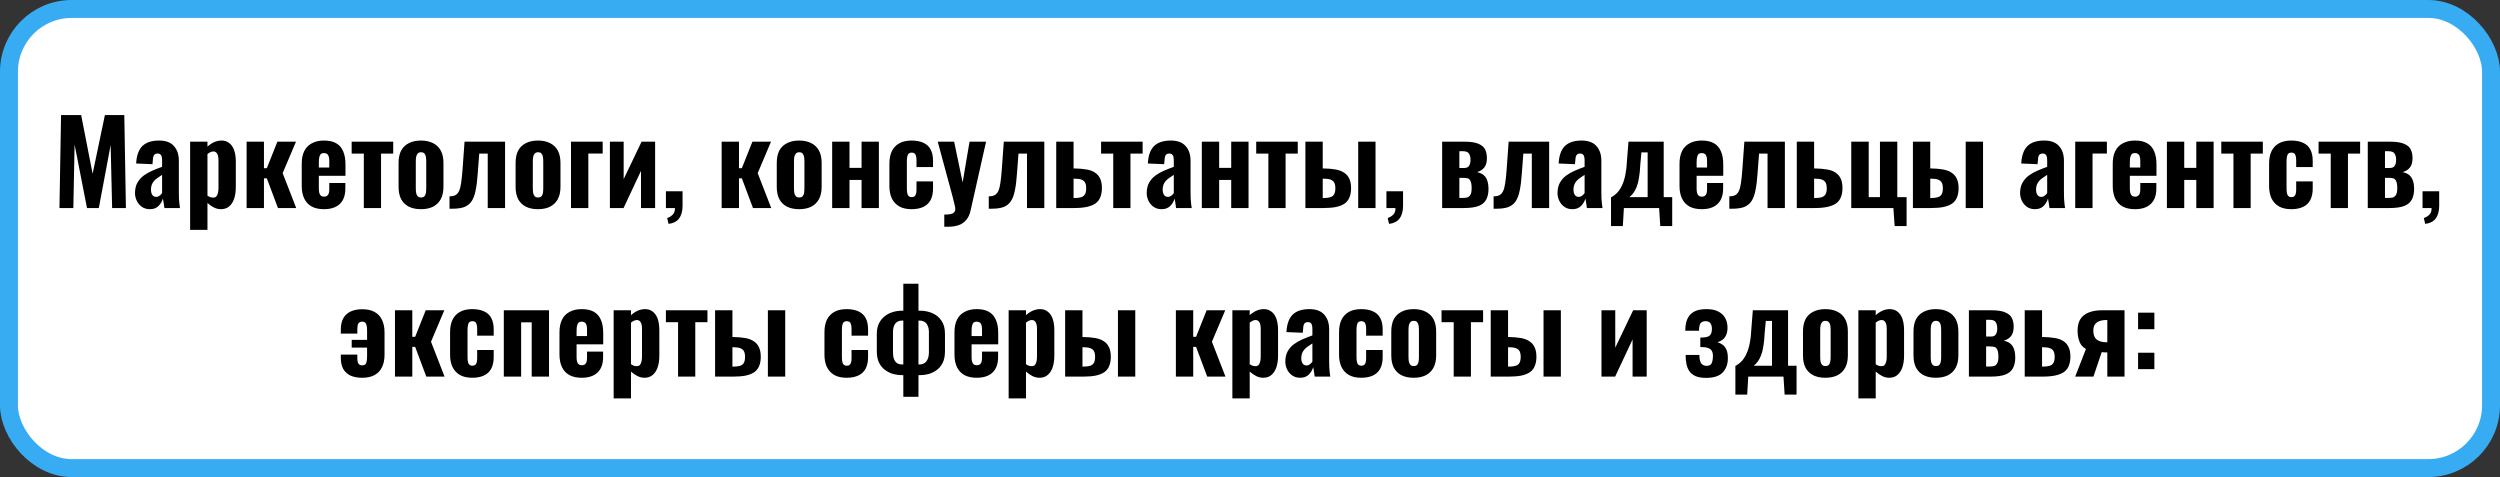 <?xml version="1.0" encoding="UTF-8"?> <svg xmlns="http://www.w3.org/2000/svg" width="697" height="133" viewBox="0 0 697 133" fill="none"><rect x="0" y="0" width="697" height="133" fill="#333333" stroke="none"/><rect x="2.5" y="2.5" width="692" height="128" rx="17.5" fill="white" stroke="#38ACF2" stroke-width="5"></rect><path d="M16.575 58L17.023 32.08H22.623L25.823 48.432L29.247 32.08H34.655L35.103 58H31.263L30.847 40.432L27.551 58H24.255L20.799 40.304L20.447 58H16.575ZM41.801 58.32C40.905 58.32 40.147 58.096 39.529 57.648C38.91 57.2 38.441 56.635 38.121 55.952C37.801 55.269 37.641 54.565 37.641 53.84C37.641 52.688 37.865 51.717 38.313 50.928C38.761 50.139 39.347 49.477 40.073 48.944C40.798 48.411 41.609 47.952 42.505 47.568C43.401 47.184 44.297 46.832 45.193 46.512V44.784C45.193 44.379 45.161 44.027 45.097 43.728C45.033 43.429 44.905 43.205 44.713 43.056C44.542 42.885 44.286 42.8 43.945 42.8C43.603 42.8 43.337 42.875 43.145 43.024C42.974 43.152 42.846 43.355 42.761 43.632C42.675 43.888 42.633 44.176 42.633 44.496L42.505 45.776L37.961 45.584C38.067 43.408 38.633 41.797 39.657 40.752C40.702 39.707 42.27 39.184 44.361 39.184C46.238 39.184 47.625 39.707 48.521 40.752C49.417 41.776 49.865 43.131 49.865 44.816V53.424C49.865 54.149 49.875 54.8 49.897 55.376C49.939 55.931 49.982 56.432 50.025 56.88C50.089 57.307 50.142 57.68 50.185 58H45.833C45.769 57.531 45.694 57.019 45.609 56.464C45.523 55.909 45.459 55.536 45.417 55.344C45.203 56.112 44.798 56.805 44.201 57.424C43.603 58.021 42.803 58.32 41.801 58.32ZM43.561 54.896C43.795 54.896 44.009 54.843 44.201 54.736C44.414 54.629 44.606 54.491 44.777 54.32C44.947 54.149 45.086 53.989 45.193 53.84V48.752C44.745 49.029 44.329 49.307 43.945 49.584C43.561 49.84 43.23 50.128 42.953 50.448C42.675 50.768 42.462 51.12 42.313 51.504C42.163 51.888 42.089 52.325 42.089 52.816C42.089 53.456 42.217 53.968 42.473 54.352C42.729 54.715 43.091 54.896 43.561 54.896ZM53.008 64.08V39.504H57.84V40.88C58.416 40.347 59.034 39.931 59.696 39.632C60.378 39.333 61.061 39.184 61.744 39.184C62.49 39.184 63.12 39.355 63.632 39.696C64.144 40.016 64.56 40.453 64.88 41.008C65.2 41.563 65.424 42.181 65.552 42.864C65.68 43.547 65.744 44.24 65.744 44.944V52.176C65.744 53.371 65.594 54.427 65.296 55.344C64.997 56.261 64.538 56.987 63.92 57.52C63.322 58.053 62.544 58.32 61.584 58.32C60.922 58.32 60.272 58.16 59.632 57.84C59.013 57.52 58.416 57.104 57.84 56.592V64.08H53.008ZM59.44 55.088C59.845 55.088 60.144 54.971 60.336 54.736C60.549 54.48 60.698 54.149 60.784 53.744C60.869 53.339 60.912 52.891 60.912 52.4V44.656C60.912 44.208 60.869 43.803 60.784 43.44C60.698 43.077 60.549 42.789 60.336 42.576C60.122 42.341 59.834 42.224 59.472 42.224C59.173 42.224 58.885 42.299 58.608 42.448C58.33 42.576 58.074 42.747 57.84 42.96V54.544C58.096 54.715 58.352 54.853 58.608 54.96C58.864 55.045 59.141 55.088 59.44 55.088ZM68.758 58V39.504H73.59V46.896H74.39L77.334 39.504H82.518L78.806 48.272L82.582 58H77.494L74.39 49.712H73.59V58H68.758ZM90.332 58.32C88.966 58.32 87.825 58.075 86.908 57.584C85.99 57.072 85.297 56.336 84.828 55.376C84.358 54.395 84.124 53.221 84.124 51.856V45.648C84.124 44.24 84.358 43.067 84.828 42.128C85.297 41.168 86.001 40.443 86.94 39.952C87.878 39.44 89.009 39.184 90.332 39.184C91.74 39.184 92.881 39.44 93.756 39.952C94.63 40.464 95.27 41.211 95.676 42.192C96.102 43.173 96.316 44.368 96.316 45.776V49.008H88.892V52.592C88.892 53.125 88.945 53.563 89.052 53.904C89.18 54.245 89.35 54.491 89.564 54.64C89.777 54.768 90.044 54.832 90.364 54.832C90.662 54.832 90.918 54.768 91.132 54.64C91.366 54.491 91.537 54.267 91.644 53.968C91.75 53.669 91.804 53.275 91.804 52.784V51.024H96.284V52.56C96.284 54.437 95.772 55.867 94.748 56.848C93.724 57.829 92.252 58.32 90.332 58.32ZM88.892 46.704H91.804V44.88C91.804 44.347 91.75 43.92 91.644 43.6C91.537 43.259 91.366 43.024 91.132 42.896C90.918 42.747 90.641 42.672 90.3 42.672C89.98 42.672 89.713 42.747 89.5 42.896C89.308 43.045 89.158 43.312 89.052 43.696C88.945 44.059 88.892 44.581 88.892 45.264V46.704ZM101.435 58V42.832H98.043V39.504H109.627V42.832H106.235V58H101.435ZM117.364 58.32C116.041 58.32 114.91 58.085 113.972 57.616C113.033 57.125 112.318 56.421 111.828 55.504C111.358 54.587 111.124 53.445 111.124 52.08V45.424C111.124 44.059 111.358 42.917 111.828 42C112.318 41.083 113.033 40.389 113.972 39.92C114.91 39.429 116.041 39.184 117.364 39.184C118.686 39.184 119.817 39.429 120.756 39.92C121.694 40.389 122.409 41.083 122.9 42C123.39 42.917 123.636 44.059 123.636 45.424V52.08C123.636 53.445 123.39 54.587 122.9 55.504C122.409 56.421 121.694 57.125 120.756 57.616C119.817 58.085 118.686 58.32 117.364 58.32ZM117.396 55.056C117.801 55.056 118.11 54.949 118.324 54.736C118.537 54.501 118.676 54.192 118.74 53.808C118.804 53.403 118.836 52.944 118.836 52.432V45.104C118.836 44.571 118.804 44.112 118.74 43.728C118.676 43.344 118.537 43.035 118.324 42.8C118.11 42.565 117.801 42.448 117.396 42.448C116.99 42.448 116.681 42.565 116.468 42.8C116.254 43.035 116.105 43.344 116.02 43.728C115.956 44.112 115.924 44.571 115.924 45.104V52.432C115.924 52.944 115.956 53.403 116.02 53.808C116.105 54.192 116.254 54.501 116.468 54.736C116.681 54.949 116.99 55.056 117.396 55.056ZM125.323 58.192V54.736C125.984 54.736 126.528 54.629 126.955 54.416C127.382 54.181 127.723 53.797 127.979 53.264C128.235 52.709 128.427 51.973 128.555 51.056C128.704 50.117 128.832 48.923 128.939 47.472L129.515 39.504H140.811V58H135.979V42.832H133.611L133.195 48.304C133.067 50.267 132.864 51.888 132.587 53.168C132.331 54.448 131.947 55.451 131.435 56.176C130.923 56.901 130.24 57.424 129.387 57.744C128.534 58.043 127.435 58.192 126.091 58.192H125.323ZM149.989 58.32C148.666 58.32 147.535 58.085 146.597 57.616C145.658 57.125 144.943 56.421 144.453 55.504C143.983 54.587 143.749 53.445 143.749 52.08V45.424C143.749 44.059 143.983 42.917 144.453 42C144.943 41.083 145.658 40.389 146.597 39.92C147.535 39.429 148.666 39.184 149.989 39.184C151.311 39.184 152.442 39.429 153.381 39.92C154.319 40.389 155.034 41.083 155.525 42C156.015 42.917 156.261 44.059 156.261 45.424V52.08C156.261 53.445 156.015 54.587 155.525 55.504C155.034 56.421 154.319 57.125 153.381 57.616C152.442 58.085 151.311 58.32 149.989 58.32ZM150.021 55.056C150.426 55.056 150.735 54.949 150.949 54.736C151.162 54.501 151.301 54.192 151.365 53.808C151.429 53.403 151.461 52.944 151.461 52.432V45.104C151.461 44.571 151.429 44.112 151.365 43.728C151.301 43.344 151.162 43.035 150.949 42.8C150.735 42.565 150.426 42.448 150.021 42.448C149.615 42.448 149.306 42.565 149.093 42.8C148.879 43.035 148.73 43.344 148.645 43.728C148.581 44.112 148.549 44.571 148.549 45.104V52.432C148.549 52.944 148.581 53.403 148.645 53.808C148.73 54.192 148.879 54.501 149.093 54.736C149.306 54.949 149.615 55.056 150.021 55.056ZM159.195 58V39.504H168.027V42.8H164.027V58H159.195ZM170.039 58V39.504H173.879V49.936L178.871 39.504H182.647V58H178.711V47.632L173.847 58H170.039ZM186.393 62.416L186.009 60.784C186.564 60.613 187.065 60.315 187.513 59.888C187.961 59.483 188.185 58.853 188.185 58H185.657V53.328H190.297V57.456C190.276 58.949 189.945 60.112 189.305 60.944C188.665 61.776 187.695 62.267 186.393 62.416ZM201.195 58V39.504H206.027V46.896H206.827L209.771 39.504H214.955L211.243 48.272L215.019 58H209.931L206.827 49.712H206.027V58H201.195ZM222.801 58.32C221.479 58.32 220.348 58.085 219.409 57.616C218.471 57.125 217.756 56.421 217.265 55.504C216.796 54.587 216.561 53.445 216.561 52.08V45.424C216.561 44.059 216.796 42.917 217.265 42C217.756 41.083 218.471 40.389 219.409 39.92C220.348 39.429 221.479 39.184 222.801 39.184C224.124 39.184 225.255 39.429 226.193 39.92C227.132 40.389 227.847 41.083 228.337 42C228.828 42.917 229.073 44.059 229.073 45.424V52.08C229.073 53.445 228.828 54.587 228.337 55.504C227.847 56.421 227.132 57.125 226.193 57.616C225.255 58.085 224.124 58.32 222.801 58.32ZM222.833 55.056C223.239 55.056 223.548 54.949 223.761 54.736C223.975 54.501 224.113 54.192 224.177 53.808C224.241 53.403 224.273 52.944 224.273 52.432V45.104C224.273 44.571 224.241 44.112 224.177 43.728C224.113 43.344 223.975 43.035 223.761 42.8C223.548 42.565 223.239 42.448 222.833 42.448C222.428 42.448 222.119 42.565 221.905 42.8C221.692 43.035 221.543 43.344 221.457 43.728C221.393 44.112 221.361 44.571 221.361 45.104V52.432C221.361 52.944 221.393 53.403 221.457 53.808C221.543 54.192 221.692 54.501 221.905 54.736C222.119 54.949 222.428 55.056 222.833 55.056ZM232.008 58V39.504H236.84V46.8H240.2V39.504H245.032V58H240.2V50.16H236.84V58H232.008ZM254.144 58.32C252.778 58.32 251.637 58.064 250.72 57.552C249.802 57.019 249.109 56.272 248.64 55.312C248.192 54.352 247.968 53.211 247.968 51.888V45.648C247.968 44.261 248.192 43.099 248.64 42.16C249.109 41.2 249.802 40.464 250.72 39.952C251.637 39.44 252.778 39.184 254.144 39.184C255.466 39.184 256.576 39.397 257.472 39.824C258.368 40.229 259.029 40.848 259.456 41.68C259.904 42.512 260.128 43.557 260.128 44.816V46.576H255.52V44.688C255.52 44.133 255.466 43.707 255.36 43.408C255.274 43.088 255.125 42.864 254.911 42.736C254.72 42.608 254.464 42.544 254.144 42.544C253.824 42.544 253.568 42.629 253.376 42.8C253.184 42.949 253.045 43.216 252.96 43.6C252.874 43.963 252.832 44.475 252.832 45.136V52.4C252.832 53.403 252.938 54.085 253.152 54.448C253.386 54.789 253.728 54.96 254.176 54.96C254.517 54.96 254.784 54.885 254.976 54.736C255.168 54.587 255.306 54.352 255.392 54.032C255.477 53.712 255.52 53.307 255.52 52.816V50.576H260.128V52.592C260.128 53.829 259.904 54.885 259.456 55.76C259.008 56.613 258.336 57.253 257.44 57.68C256.544 58.107 255.445 58.32 254.144 58.32ZM263.265 63.216V59.824C263.969 59.824 264.545 59.781 264.993 59.696C265.441 59.611 265.772 59.451 265.985 59.216C266.22 59.003 266.337 58.693 266.337 58.288C266.337 57.968 266.263 57.531 266.113 56.976C265.985 56.421 265.836 55.803 265.665 55.12L261.441 39.504H266.017L268.385 50.864L270.305 39.504H274.913L270.625 58.576C270.369 59.771 269.943 60.699 269.345 61.36C268.769 62.043 268.055 62.523 267.201 62.8C266.369 63.077 265.399 63.216 264.289 63.216H263.265ZM275.667 58.192V54.736C276.328 54.736 276.872 54.629 277.299 54.416C277.725 54.181 278.067 53.797 278.323 53.264C278.579 52.709 278.771 51.973 278.899 51.056C279.048 50.117 279.176 48.923 279.283 47.472L279.859 39.504H291.155V58H286.323V42.832H283.955L283.539 48.304C283.411 50.267 283.208 51.888 282.931 53.168C282.675 54.448 282.291 55.451 281.779 56.176C281.267 56.901 280.584 57.424 279.731 57.744C278.877 58.043 277.779 58.192 276.435 58.192H275.667ZM294.477 58V39.504H299.309V46.96C299.33 46.96 299.351 46.96 299.373 46.96C299.394 46.96 299.415 46.96 299.437 46.96C299.479 46.96 299.511 46.96 299.533 46.96C300.813 46.981 301.933 47.077 302.893 47.248C303.853 47.397 304.642 47.685 305.261 48.112C305.901 48.517 306.381 49.072 306.701 49.776C307.042 50.459 307.213 51.333 307.213 52.4C307.213 53.403 307.063 54.267 306.765 54.992C306.487 55.696 306.039 56.272 305.421 56.72C304.802 57.147 304.002 57.467 303.021 57.68C302.039 57.893 300.866 58 299.501 58H294.477ZM299.309 55.216H299.405C300.258 55.216 300.93 55.141 301.421 54.992C301.933 54.821 302.295 54.533 302.509 54.128C302.722 53.723 302.829 53.179 302.829 52.496C302.829 51.813 302.722 51.28 302.509 50.896C302.295 50.512 301.943 50.235 301.453 50.064C300.983 49.893 300.333 49.808 299.501 49.808C299.479 49.808 299.447 49.808 299.405 49.808C299.362 49.808 299.33 49.808 299.309 49.808V55.216ZM310.372 58V42.832H306.98V39.504H318.564V42.832H315.172V58H310.372ZM323.863 58.32C322.967 58.32 322.21 58.096 321.591 57.648C320.973 57.2 320.503 56.635 320.183 55.952C319.863 55.269 319.703 54.565 319.703 53.84C319.703 52.688 319.927 51.717 320.375 50.928C320.823 50.139 321.41 49.477 322.135 48.944C322.861 48.411 323.671 47.952 324.567 47.568C325.463 47.184 326.359 46.832 327.255 46.512V44.784C327.255 44.379 327.223 44.027 327.159 43.728C327.095 43.429 326.967 43.205 326.775 43.056C326.605 42.885 326.349 42.8 326.007 42.8C325.666 42.8 325.399 42.875 325.207 43.024C325.037 43.152 324.909 43.355 324.823 43.632C324.738 43.888 324.695 44.176 324.695 44.496L324.567 45.776L320.023 45.584C320.13 43.408 320.695 41.797 321.719 40.752C322.765 39.707 324.333 39.184 326.423 39.184C328.301 39.184 329.687 39.707 330.583 40.752C331.479 41.776 331.927 43.131 331.927 44.816V53.424C331.927 54.149 331.938 54.8 331.959 55.376C332.002 55.931 332.045 56.432 332.087 56.88C332.151 57.307 332.205 57.68 332.247 58H327.895C327.831 57.531 327.757 57.019 327.671 56.464C327.586 55.909 327.522 55.536 327.479 55.344C327.266 56.112 326.861 56.805 326.263 57.424C325.666 58.021 324.866 58.32 323.863 58.32ZM325.623 54.896C325.858 54.896 326.071 54.843 326.263 54.736C326.477 54.629 326.669 54.491 326.839 54.32C327.01 54.149 327.149 53.989 327.255 53.84V48.752C326.807 49.029 326.391 49.307 326.007 49.584C325.623 49.84 325.293 50.128 325.015 50.448C324.738 50.768 324.525 51.12 324.375 51.504C324.226 51.888 324.151 52.325 324.151 52.816C324.151 53.456 324.279 53.968 324.535 54.352C324.791 54.715 325.154 54.896 325.623 54.896ZM335.07 58V39.504H339.902V46.8H343.262V39.504H348.094V58H343.262V50.16H339.902V58H335.07ZM353.622 58V42.832H350.23V39.504H361.814V42.832H358.422V58H353.622ZM363.945 58V39.504H368.777V46.96C368.799 46.96 368.82 46.96 368.841 46.96C368.863 46.96 368.884 46.96 368.905 46.96C368.948 46.96 368.98 46.96 369.001 46.96C370.281 46.981 371.401 47.077 372.361 47.248C373.321 47.419 374.111 47.717 374.729 48.144C375.369 48.549 375.849 49.104 376.169 49.808C376.511 50.512 376.681 51.397 376.681 52.464C376.681 53.467 376.532 54.32 376.233 55.024C375.956 55.728 375.508 56.304 374.889 56.752C374.271 57.179 373.471 57.499 372.489 57.712C371.508 57.904 370.335 58 368.969 58H363.945ZM368.777 55.216H368.873C369.727 55.216 370.399 55.141 370.889 54.992C371.401 54.821 371.764 54.533 371.977 54.128C372.191 53.723 372.297 53.179 372.297 52.496C372.297 51.813 372.191 51.28 371.977 50.896C371.764 50.512 371.412 50.235 370.921 50.064C370.452 49.893 369.801 49.808 368.969 49.808C368.948 49.808 368.916 49.808 368.873 49.808C368.831 49.808 368.799 49.808 368.777 49.808V55.216ZM378.665 58V39.504H383.497V58H378.665ZM387.268 62.416L386.884 60.784C387.439 60.613 387.94 60.315 388.388 59.888C388.836 59.483 389.06 58.853 389.06 58H386.532V53.328H391.172V57.456C391.151 58.949 390.82 60.112 390.18 60.944C389.54 61.776 388.57 62.267 387.268 62.416ZM402.07 58V39.504H408.31C410.06 39.504 411.372 39.707 412.246 40.112C413.142 40.496 413.75 41.029 414.07 41.712C414.39 42.395 414.55 43.184 414.55 44.08C414.55 45.232 414.305 46.107 413.814 46.704C413.345 47.301 412.673 47.728 411.798 47.984C412.673 48.176 413.334 48.496 413.782 48.944C414.23 49.371 414.54 49.904 414.71 50.544C414.902 51.163 414.998 51.867 414.998 52.656C414.998 53.829 414.785 54.821 414.358 55.632C413.953 56.421 413.249 57.019 412.246 57.424C411.244 57.808 409.868 58 408.118 58H402.07ZM406.87 55.184H407.798C408.268 55.184 408.684 55.141 409.046 55.056C409.43 54.949 409.729 54.704 409.942 54.32C410.177 53.936 410.294 53.328 410.294 52.496C410.294 51.557 410.188 50.885 409.974 50.48C409.782 50.053 409.505 49.797 409.142 49.712C408.78 49.627 408.353 49.584 407.862 49.584H406.87V55.184ZM406.87 46.832H408.246C408.865 46.832 409.302 46.64 409.558 46.256C409.836 45.851 409.974 45.275 409.974 44.528C409.974 43.803 409.825 43.227 409.526 42.8C409.249 42.373 408.694 42.16 407.862 42.16H406.87V46.832ZM416.417 58.192V54.736C417.078 54.736 417.622 54.629 418.049 54.416C418.475 54.181 418.817 53.797 419.073 53.264C419.329 52.709 419.521 51.973 419.649 51.056C419.798 50.117 419.926 48.923 420.033 47.472L420.609 39.504H431.905V58H427.073V42.832H424.705L424.289 48.304C424.161 50.267 423.958 51.888 423.681 53.168C423.425 54.448 423.041 55.451 422.529 56.176C422.017 56.901 421.334 57.424 420.481 57.744C419.627 58.043 418.529 58.192 417.185 58.192H416.417ZM438.395 58.32C437.499 58.32 436.741 58.096 436.123 57.648C435.504 57.2 435.035 56.635 434.715 55.952C434.395 55.269 434.235 54.565 434.235 53.84C434.235 52.688 434.459 51.717 434.907 50.928C435.355 50.139 435.941 49.477 436.667 48.944C437.392 48.411 438.203 47.952 439.099 47.568C439.995 47.184 440.891 46.832 441.786 46.512V44.784C441.786 44.379 441.755 44.027 441.691 43.728C441.627 43.429 441.499 43.205 441.307 43.056C441.136 42.885 440.88 42.8 440.539 42.8C440.197 42.8 439.931 42.875 439.739 43.024C439.568 43.152 439.44 43.355 439.355 43.632C439.269 43.888 439.227 44.176 439.227 44.496L439.099 45.776L434.555 45.584C434.661 43.408 435.227 41.797 436.251 40.752C437.296 39.707 438.864 39.184 440.955 39.184C442.832 39.184 444.219 39.707 445.115 40.752C446.011 41.776 446.459 43.131 446.459 44.816V53.424C446.459 54.149 446.469 54.8 446.491 55.376C446.533 55.931 446.576 56.432 446.619 56.88C446.683 57.307 446.736 57.68 446.779 58H442.427C442.363 57.531 442.288 57.019 442.203 56.464C442.117 55.909 442.053 55.536 442.01 55.344C441.797 56.112 441.392 56.805 440.795 57.424C440.197 58.021 439.397 58.32 438.395 58.32ZM440.155 54.896C440.389 54.896 440.603 54.843 440.795 54.736C441.008 54.629 441.2 54.491 441.371 54.32C441.541 54.149 441.68 53.989 441.786 53.84V48.752C441.339 49.029 440.923 49.307 440.539 49.584C440.155 49.84 439.824 50.128 439.547 50.448C439.269 50.768 439.056 51.12 438.907 51.504C438.757 51.888 438.683 52.325 438.683 52.816C438.683 53.456 438.811 53.968 439.067 54.352C439.323 54.715 439.685 54.896 440.155 54.896ZM449.154 63.024V55.024C449.836 54.661 450.434 54.203 450.946 53.648C451.458 53.093 451.895 52.411 452.258 51.6C452.642 50.768 452.94 49.797 453.154 48.688C453.388 47.557 453.538 46.245 453.602 44.752L454.018 39.504H463.842V54.96H466.21V63.024H462.882L462.562 58H452.738L452.45 63.024H449.154ZM454.274 54.96H459.362V42.48H457.634L457.314 45.904C457.25 47.291 457.132 48.485 456.962 49.488C456.812 50.491 456.599 51.344 456.322 52.048C456.044 52.752 455.735 53.339 455.394 53.808C455.052 54.256 454.679 54.64 454.274 54.96ZM474.457 58.32C473.091 58.32 471.95 58.075 471.033 57.584C470.115 57.072 469.422 56.336 468.953 55.376C468.483 54.395 468.249 53.221 468.249 51.856V45.648C468.249 44.24 468.483 43.067 468.953 42.128C469.422 41.168 470.126 40.443 471.065 39.952C472.003 39.44 473.134 39.184 474.457 39.184C475.865 39.184 477.006 39.44 477.881 39.952C478.755 40.464 479.395 41.211 479.801 42.192C480.227 43.173 480.441 44.368 480.441 45.776V49.008H473.017V52.592C473.017 53.125 473.07 53.563 473.177 53.904C473.305 54.245 473.475 54.491 473.689 54.64C473.902 54.768 474.169 54.832 474.489 54.832C474.787 54.832 475.043 54.768 475.257 54.64C475.491 54.491 475.662 54.267 475.769 53.968C475.875 53.669 475.929 53.275 475.929 52.784V51.024H480.409V52.56C480.409 54.437 479.897 55.867 478.873 56.848C477.849 57.829 476.377 58.32 474.457 58.32ZM473.017 46.704H475.929V44.88C475.929 44.347 475.875 43.92 475.769 43.6C475.662 43.259 475.491 43.024 475.257 42.896C475.043 42.747 474.766 42.672 474.425 42.672C474.105 42.672 473.838 42.747 473.625 42.896C473.433 43.045 473.283 43.312 473.177 43.696C473.07 44.059 473.017 44.581 473.017 45.264V46.704ZM482.136 58.192V54.736C482.797 54.736 483.341 54.629 483.768 54.416C484.194 54.181 484.536 53.797 484.792 53.264C485.048 52.709 485.24 51.973 485.368 51.056C485.517 50.117 485.645 48.923 485.752 47.472L486.328 39.504H497.624V58H492.792V42.832H490.424L490.008 48.304C489.88 50.267 489.677 51.888 489.4 53.168C489.144 54.448 488.76 55.451 488.248 56.176C487.736 56.901 487.053 57.424 486.2 57.744C485.346 58.043 484.248 58.192 482.904 58.192H482.136ZM500.945 58V39.504H505.777V46.96C505.799 46.96 505.82 46.96 505.841 46.96C505.863 46.96 505.884 46.96 505.905 46.96C505.948 46.96 505.98 46.96 506.001 46.96C507.281 46.981 508.401 47.077 509.361 47.248C510.321 47.397 511.111 47.685 511.729 48.112C512.369 48.517 512.849 49.072 513.169 49.776C513.511 50.459 513.681 51.333 513.681 52.4C513.681 53.403 513.532 54.267 513.233 54.992C512.956 55.696 512.508 56.272 511.889 56.72C511.271 57.147 510.471 57.467 509.489 57.68C508.508 57.893 507.335 58 505.969 58H500.945ZM505.777 55.216H505.873C506.727 55.216 507.399 55.141 507.889 54.992C508.401 54.821 508.764 54.533 508.977 54.128C509.191 53.723 509.297 53.179 509.297 52.496C509.297 51.813 509.191 51.28 508.977 50.896C508.764 50.512 508.412 50.235 507.921 50.064C507.452 49.893 506.801 49.808 505.969 49.808C505.948 49.808 505.916 49.808 505.873 49.808C505.831 49.808 505.799 49.808 505.777 49.808V55.216ZM528.228 63.024L527.876 58H516.132V39.504H520.996V54.96H524.132V39.504H528.964V54.96H531.556V63.024H528.228ZM533.32 58V39.504H538.152V46.96C538.174 46.96 538.195 46.96 538.216 46.96C538.238 46.96 538.259 46.96 538.28 46.96C538.323 46.96 538.355 46.96 538.376 46.96C539.656 46.981 540.776 47.077 541.736 47.248C542.696 47.419 543.486 47.717 544.104 48.144C544.744 48.549 545.224 49.104 545.544 49.808C545.886 50.512 546.056 51.397 546.056 52.464C546.056 53.467 545.907 54.32 545.608 55.024C545.331 55.728 544.883 56.304 544.264 56.752C543.646 57.179 542.846 57.499 541.864 57.712C540.883 57.904 539.71 58 538.344 58H533.32ZM538.152 55.216H538.248C539.102 55.216 539.774 55.141 540.264 54.992C540.776 54.821 541.139 54.533 541.352 54.128C541.566 53.723 541.672 53.179 541.672 52.496C541.672 51.813 541.566 51.28 541.352 50.896C541.139 50.512 540.787 50.235 540.296 50.064C539.827 49.893 539.176 49.808 538.344 49.808C538.323 49.808 538.291 49.808 538.248 49.808C538.206 49.808 538.174 49.808 538.152 49.808V55.216ZM548.04 58V39.504H552.872V58H548.04ZM567.363 58.32C566.467 58.32 565.71 58.096 565.091 57.648C564.473 57.2 564.003 56.635 563.683 55.952C563.363 55.269 563.203 54.565 563.203 53.84C563.203 52.688 563.427 51.717 563.875 50.928C564.323 50.139 564.91 49.477 565.635 48.944C566.361 48.411 567.171 47.952 568.067 47.568C568.963 47.184 569.859 46.832 570.755 46.512V44.784C570.755 44.379 570.723 44.027 570.659 43.728C570.595 43.429 570.467 43.205 570.275 43.056C570.105 42.885 569.849 42.8 569.507 42.8C569.166 42.8 568.899 42.875 568.707 43.024C568.537 43.152 568.409 43.355 568.323 43.632C568.238 43.888 568.195 44.176 568.195 44.496L568.067 45.776L563.523 45.584C563.63 43.408 564.195 41.797 565.219 40.752C566.265 39.707 567.833 39.184 569.923 39.184C571.801 39.184 573.187 39.707 574.083 40.752C574.979 41.776 575.427 43.131 575.427 44.816V53.424C575.427 54.149 575.438 54.8 575.459 55.376C575.502 55.931 575.545 56.432 575.587 56.88C575.651 57.307 575.705 57.68 575.747 58H571.395C571.331 57.531 571.257 57.019 571.171 56.464C571.086 55.909 571.022 55.536 570.979 55.344C570.766 56.112 570.361 56.805 569.763 57.424C569.166 58.021 568.366 58.32 567.363 58.32ZM569.123 54.896C569.358 54.896 569.571 54.843 569.763 54.736C569.977 54.629 570.169 54.491 570.339 54.32C570.51 54.149 570.649 53.989 570.755 53.84V48.752C570.307 49.029 569.891 49.307 569.507 49.584C569.123 49.84 568.793 50.128 568.515 50.448C568.238 50.768 568.025 51.12 567.875 51.504C567.726 51.888 567.651 52.325 567.651 52.816C567.651 53.456 567.779 53.968 568.035 54.352C568.291 54.715 568.654 54.896 569.123 54.896ZM578.57 58V39.504H587.402V42.8H583.402V58H578.57ZM595.238 58.32C593.873 58.32 592.731 58.075 591.814 57.584C590.897 57.072 590.203 56.336 589.734 55.376C589.265 54.395 589.03 53.221 589.03 51.856V45.648C589.03 44.24 589.265 43.067 589.734 42.128C590.203 41.168 590.907 40.443 591.846 39.952C592.785 39.44 593.915 39.184 595.238 39.184C596.646 39.184 597.787 39.44 598.662 39.952C599.537 40.464 600.177 41.211 600.582 42.192C601.009 43.173 601.222 44.368 601.222 45.776V49.008H593.798V52.592C593.798 53.125 593.851 53.563 593.958 53.904C594.086 54.245 594.257 54.491 594.47 54.64C594.683 54.768 594.95 54.832 595.27 54.832C595.569 54.832 595.825 54.768 596.038 54.64C596.273 54.491 596.443 54.267 596.55 53.968C596.657 53.669 596.71 53.275 596.71 52.784V51.024H601.19V52.56C601.19 54.437 600.678 55.867 599.654 56.848C598.63 57.829 597.158 58.32 595.238 58.32ZM593.798 46.704H596.71V44.88C596.71 44.347 596.657 43.92 596.55 43.6C596.443 43.259 596.273 43.024 596.038 42.896C595.825 42.747 595.547 42.672 595.206 42.672C594.886 42.672 594.619 42.747 594.406 42.896C594.214 43.045 594.065 43.312 593.958 43.696C593.851 44.059 593.798 44.581 593.798 45.264V46.704ZM604.133 58V39.504H608.965V46.8H612.325V39.504H617.157V58H612.325V50.16H608.965V58H604.133ZM622.685 58V42.832H619.293V39.504H630.877V42.832H627.485V58H622.685ZM638.8 58.32C637.434 58.32 636.293 58.064 635.376 57.552C634.458 57.019 633.765 56.272 633.296 55.312C632.848 54.352 632.624 53.211 632.624 51.888V45.648C632.624 44.261 632.848 43.099 633.296 42.16C633.765 41.2 634.458 40.464 635.376 39.952C636.293 39.44 637.434 39.184 638.8 39.184C640.122 39.184 641.232 39.397 642.128 39.824C643.024 40.229 643.685 40.848 644.112 41.68C644.56 42.512 644.784 43.557 644.784 44.816V46.576H640.176V44.688C640.176 44.133 640.122 43.707 640.016 43.408C639.93 43.088 639.781 42.864 639.568 42.736C639.376 42.608 639.12 42.544 638.8 42.544C638.48 42.544 638.224 42.629 638.032 42.8C637.84 42.949 637.701 43.216 637.616 43.6C637.53 43.963 637.488 44.475 637.488 45.136V52.4C637.488 53.403 637.594 54.085 637.808 54.448C638.042 54.789 638.384 54.96 638.832 54.96C639.173 54.96 639.44 54.885 639.632 54.736C639.824 54.587 639.962 54.352 640.048 54.032C640.133 53.712 640.176 53.307 640.176 52.816V50.576H644.784V52.592C644.784 53.829 644.56 54.885 644.112 55.76C643.664 56.613 642.992 57.253 642.096 57.68C641.2 58.107 640.101 58.32 638.8 58.32ZM649.81 58V42.832H646.418V39.504H658.002V42.832H654.61V58H649.81ZM660.133 58V39.504H666.373C668.122 39.504 669.434 39.707 670.309 40.112C671.205 40.496 671.813 41.029 672.133 41.712C672.453 42.395 672.613 43.184 672.613 44.08C672.613 45.232 672.367 46.107 671.877 46.704C671.407 47.301 670.735 47.728 669.861 47.984C670.735 48.176 671.397 48.496 671.845 48.944C672.293 49.371 672.602 49.904 672.773 50.544C672.965 51.163 673.061 51.867 673.061 52.656C673.061 53.829 672.847 54.821 672.421 55.632C672.015 56.421 671.311 57.019 670.309 57.424C669.306 57.808 667.93 58 666.181 58H660.133ZM664.933 55.184H665.861C666.33 55.184 666.746 55.141 667.109 55.056C667.493 54.949 667.791 54.704 668.005 54.32C668.239 53.936 668.357 53.328 668.357 52.496C668.357 51.557 668.25 50.885 668.037 50.48C667.845 50.053 667.567 49.797 667.205 49.712C666.842 49.627 666.415 49.584 665.925 49.584H664.933V55.184ZM664.933 46.832H666.309C666.927 46.832 667.365 46.64 667.621 46.256C667.898 45.851 668.037 45.275 668.037 44.528C668.037 43.803 667.887 43.227 667.589 42.8C667.311 42.373 666.757 42.16 665.925 42.16H664.933V46.832ZM676.143 62.416L675.759 60.784C676.314 60.613 676.815 60.315 677.263 59.888C677.711 59.483 677.935 58.853 677.935 58H675.407V53.328H680.047V57.456C680.026 58.949 679.695 60.112 679.055 60.944C678.415 61.776 677.445 62.267 676.143 62.416ZM101 105.32C99.698 105.32 98.6 105.117 97.704 104.712C96.829 104.285 96.157 103.667 95.688 102.856C95.24 102.024 95.016 100.979 95.016 99.72V98.856H99.624V99.752C99.624 100.584 99.741 101.149 99.976 101.448C100.211 101.725 100.552 101.864 101 101.864C101.341 101.864 101.608 101.789 101.8 101.64C101.992 101.491 102.131 101.224 102.216 100.84C102.301 100.456 102.344 99.933 102.344 99.272V96.904H98.056V94.76H102.344V92.168C102.344 91.507 102.291 90.995 102.184 90.632C102.099 90.269 101.949 90.024 101.736 89.896C101.544 89.747 101.299 89.672 101 89.672C100.488 89.672 100.125 89.843 99.912 90.184C99.72 90.504 99.624 91.027 99.624 91.752V93H95.016V91.88C95.016 90.643 95.24 89.608 95.688 88.776C96.157 87.923 96.84 87.283 97.736 86.856C98.632 86.429 99.72 86.216 101 86.216C102.408 86.216 103.56 86.472 104.456 86.984C105.373 87.496 106.056 88.232 106.504 89.192C106.973 90.152 107.208 91.304 107.208 92.648V98.888C107.208 100.253 106.973 101.416 106.504 102.376C106.056 103.315 105.373 104.04 104.456 104.552C103.539 105.064 102.387 105.32 101 105.32ZM110.117 105V86.504H114.949V93.896H115.749L118.693 86.504H123.877L120.165 95.272L123.941 105H118.853L115.749 96.712H114.949V105H110.117ZM131.659 105.32C130.294 105.32 129.152 105.064 128.235 104.552C127.318 104.019 126.624 103.272 126.155 102.312C125.707 101.352 125.483 100.211 125.483 98.888V92.648C125.483 91.261 125.707 90.099 126.155 89.16C126.624 88.2 127.318 87.464 128.235 86.952C129.152 86.44 130.294 86.184 131.659 86.184C132.982 86.184 134.091 86.397 134.987 86.824C135.883 87.229 136.544 87.848 136.971 88.68C137.419 89.512 137.643 90.557 137.643 91.816V93.576H133.035V91.688C133.035 91.133 132.982 90.707 132.875 90.408C132.79 90.088 132.64 89.864 132.427 89.736C132.235 89.608 131.979 89.544 131.659 89.544C131.339 89.544 131.083 89.629 130.891 89.8C130.699 89.949 130.56 90.216 130.475 90.6C130.39 90.963 130.347 91.475 130.347 92.136V99.4C130.347 100.403 130.454 101.085 130.667 101.448C130.902 101.789 131.243 101.96 131.691 101.96C132.032 101.96 132.299 101.885 132.491 101.736C132.683 101.587 132.822 101.352 132.907 101.032C132.992 100.712 133.035 100.307 133.035 99.816V97.576H137.643V99.592C137.643 100.829 137.419 101.885 136.971 102.76C136.523 103.613 135.851 104.253 134.955 104.68C134.059 105.107 132.96 105.32 131.659 105.32ZM140.461 105V86.504H153.069V105H148.237V89.864H145.293V105H140.461ZM162.191 105.32C160.826 105.32 159.684 105.075 158.767 104.584C157.85 104.072 157.156 103.336 156.687 102.376C156.218 101.395 155.983 100.221 155.983 98.856V92.648C155.983 91.24 156.218 90.067 156.687 89.128C157.156 88.168 157.86 87.443 158.799 86.952C159.738 86.44 160.868 86.184 162.191 86.184C163.599 86.184 164.74 86.44 165.615 86.952C166.49 87.464 167.13 88.211 167.535 89.192C167.962 90.173 168.175 91.368 168.175 92.776V96.008H160.751V99.592C160.751 100.125 160.804 100.563 160.911 100.904C161.039 101.245 161.21 101.491 161.423 101.64C161.636 101.768 161.903 101.832 162.223 101.832C162.522 101.832 162.778 101.768 162.991 101.64C163.226 101.491 163.396 101.267 163.503 100.968C163.61 100.669 163.663 100.275 163.663 99.784V98.024H168.143V99.56C168.143 101.437 167.631 102.867 166.607 103.848C165.583 104.829 164.111 105.32 162.191 105.32ZM160.751 93.704H163.663V91.88C163.663 91.347 163.61 90.92 163.503 90.6C163.396 90.259 163.226 90.024 162.991 89.896C162.778 89.747 162.5 89.672 162.159 89.672C161.839 89.672 161.572 89.747 161.359 89.896C161.167 90.045 161.018 90.312 160.911 90.696C160.804 91.059 160.751 91.581 160.751 92.264V93.704ZM171.086 111.08V86.504H175.918V87.88C176.494 87.347 177.113 86.931 177.774 86.632C178.457 86.333 179.139 86.184 179.822 86.184C180.569 86.184 181.198 86.355 181.71 86.696C182.222 87.016 182.638 87.453 182.958 88.008C183.278 88.563 183.502 89.181 183.63 89.864C183.758 90.547 183.822 91.24 183.822 91.944V99.176C183.822 100.371 183.673 101.427 183.374 102.344C183.075 103.261 182.617 103.987 181.998 104.52C181.401 105.053 180.622 105.32 179.662 105.32C179.001 105.32 178.35 105.16 177.71 104.84C177.091 104.52 176.494 104.104 175.918 103.592V111.08H171.086ZM177.518 102.088C177.923 102.088 178.222 101.971 178.414 101.736C178.627 101.48 178.777 101.149 178.862 100.744C178.947 100.339 178.99 99.891 178.99 99.4V91.656C178.99 91.208 178.947 90.803 178.862 90.44C178.777 90.077 178.627 89.789 178.414 89.576C178.201 89.341 177.913 89.224 177.55 89.224C177.251 89.224 176.963 89.299 176.686 89.448C176.409 89.576 176.153 89.747 175.918 89.96V101.544C176.174 101.715 176.43 101.853 176.686 101.96C176.942 102.045 177.219 102.088 177.518 102.088ZM189.044 105V89.832H185.652V86.504H197.236V89.832H193.844V105H189.044ZM199.367 105V86.504H204.199V93.96C204.22 93.96 204.242 93.96 204.263 93.96C204.284 93.96 204.306 93.96 204.327 93.96C204.37 93.96 204.402 93.96 204.423 93.96C205.703 93.981 206.823 94.077 207.783 94.248C208.743 94.419 209.532 94.717 210.151 95.144C210.791 95.549 211.271 96.104 211.591 96.808C211.932 97.512 212.103 98.397 212.103 99.464C212.103 100.467 211.954 101.32 211.655 102.024C211.378 102.728 210.93 103.304 210.311 103.752C209.692 104.179 208.892 104.499 207.911 104.712C206.93 104.904 205.756 105 204.391 105H199.367ZM204.199 102.216H204.295C205.148 102.216 205.82 102.141 206.311 101.992C206.823 101.821 207.186 101.533 207.399 101.128C207.612 100.723 207.719 100.179 207.719 99.496C207.719 98.813 207.612 98.28 207.399 97.896C207.186 97.512 206.834 97.235 206.343 97.064C205.874 96.893 205.223 96.808 204.391 96.808C204.37 96.808 204.338 96.808 204.295 96.808C204.252 96.808 204.22 96.808 204.199 96.808V102.216ZM214.087 105V86.504H218.919V105H214.087ZM236.034 105.32C234.669 105.32 233.527 105.064 232.61 104.552C231.693 104.019 230.999 103.272 230.53 102.312C230.082 101.352 229.858 100.211 229.858 98.888V92.648C229.858 91.261 230.082 90.099 230.53 89.16C230.999 88.2 231.693 87.464 232.61 86.952C233.527 86.44 234.669 86.184 236.034 86.184C237.357 86.184 238.466 86.397 239.362 86.824C240.258 87.229 240.919 87.848 241.346 88.68C241.794 89.512 242.018 90.557 242.018 91.816V93.576H237.41V91.688C237.41 91.133 237.357 90.707 237.25 90.408C237.165 90.088 237.015 89.864 236.802 89.736C236.61 89.608 236.354 89.544 236.034 89.544C235.714 89.544 235.458 89.629 235.266 89.8C235.074 89.949 234.935 90.216 234.85 90.6C234.765 90.963 234.722 91.475 234.722 92.136V99.4C234.722 100.403 234.829 101.085 235.042 101.448C235.277 101.789 235.618 101.96 236.066 101.96C236.407 101.96 236.674 101.885 236.866 101.736C237.058 101.587 237.197 101.352 237.282 101.032C237.367 100.712 237.41 100.307 237.41 99.816V97.576H242.018V99.592C242.018 100.829 241.794 101.885 241.346 102.76C240.898 103.613 240.226 104.253 239.33 104.68C238.434 105.107 237.335 105.32 236.034 105.32ZM251.845 110.632V104.584H251.333C250.65 104.584 249.914 104.488 249.125 104.296C248.335 104.083 247.589 103.731 246.885 103.24C246.181 102.749 245.594 102.077 245.125 101.224C244.677 100.349 244.453 99.24 244.453 97.896V93.096C244.453 91.944 244.655 90.963 245.061 90.152C245.466 89.341 245.999 88.68 246.661 88.168C247.322 87.635 248.058 87.251 248.869 87.016C249.679 86.76 250.501 86.632 251.333 86.632H251.845V79.112H256.069V86.632H256.677C257.807 86.632 258.885 86.856 259.909 87.304C260.954 87.731 261.807 88.424 262.469 89.384C263.13 90.323 263.461 91.56 263.461 93.096V97.896C263.461 99.24 263.237 100.349 262.789 101.224C262.341 102.077 261.765 102.749 261.061 103.24C260.357 103.731 259.61 104.083 258.821 104.296C258.053 104.488 257.338 104.584 256.677 104.584H256.069V110.632H251.845ZM251.461 101.608H251.845V89.384H251.429C250.959 89.384 250.533 89.501 250.149 89.736C249.786 89.949 249.498 90.301 249.285 90.792C249.071 91.261 248.965 91.88 248.965 92.648V98.184C248.965 98.973 249.061 99.624 249.253 100.136C249.466 100.648 249.754 101.021 250.117 101.256C250.501 101.491 250.949 101.608 251.461 101.608ZM256.069 101.608H256.389C256.879 101.608 257.317 101.491 257.701 101.256C258.085 101.021 258.394 100.648 258.629 100.136C258.863 99.624 258.981 98.973 258.981 98.184V92.648C258.981 91.88 258.863 91.261 258.629 90.792C258.415 90.301 258.117 89.949 257.733 89.736C257.349 89.501 256.911 89.384 256.421 89.384H256.069V101.608ZM272.316 105.32C270.951 105.32 269.809 105.075 268.892 104.584C267.975 104.072 267.281 103.336 266.812 102.376C266.343 101.395 266.108 100.221 266.108 98.856V92.648C266.108 91.24 266.343 90.067 266.812 89.128C267.281 88.168 267.985 87.443 268.924 86.952C269.863 86.44 270.993 86.184 272.316 86.184C273.724 86.184 274.865 86.44 275.74 86.952C276.615 87.464 277.255 88.211 277.66 89.192C278.087 90.173 278.3 91.368 278.3 92.776V96.008H270.876V99.592C270.876 100.125 270.929 100.563 271.036 100.904C271.164 101.245 271.335 101.491 271.548 101.64C271.761 101.768 272.028 101.832 272.348 101.832C272.647 101.832 272.903 101.768 273.116 101.64C273.351 101.491 273.521 101.267 273.628 100.968C273.735 100.669 273.788 100.275 273.788 99.784V98.024H278.268V99.56C278.268 101.437 277.756 102.867 276.732 103.848C275.708 104.829 274.236 105.32 272.316 105.32ZM270.876 93.704H273.788V91.88C273.788 91.347 273.735 90.92 273.628 90.6C273.521 90.259 273.351 90.024 273.116 89.896C272.903 89.747 272.625 89.672 272.284 89.672C271.964 89.672 271.697 89.747 271.484 89.896C271.292 90.045 271.143 90.312 271.036 90.696C270.929 91.059 270.876 91.581 270.876 92.264V93.704ZM281.211 111.08V86.504H286.043V87.88C286.619 87.347 287.238 86.931 287.899 86.632C288.582 86.333 289.264 86.184 289.947 86.184C290.694 86.184 291.323 86.355 291.835 86.696C292.347 87.016 292.763 87.453 293.083 88.008C293.403 88.563 293.627 89.181 293.755 89.864C293.883 90.547 293.947 91.24 293.947 91.944V99.176C293.947 100.371 293.798 101.427 293.499 102.344C293.2 103.261 292.742 103.987 292.123 104.52C291.526 105.053 290.747 105.32 289.787 105.32C289.126 105.32 288.475 105.16 287.835 104.84C287.216 104.52 286.619 104.104 286.043 103.592V111.08H281.211ZM287.643 102.088C288.048 102.088 288.347 101.971 288.539 101.736C288.752 101.48 288.902 101.149 288.987 100.744C289.072 100.339 289.115 99.891 289.115 99.4V91.656C289.115 91.208 289.072 90.803 288.987 90.44C288.902 90.077 288.752 89.789 288.539 89.576C288.326 89.341 288.038 89.224 287.675 89.224C287.376 89.224 287.088 89.299 286.811 89.448C286.534 89.576 286.278 89.747 286.043 89.96V101.544C286.299 101.715 286.555 101.853 286.811 101.96C287.067 102.045 287.344 102.088 287.643 102.088ZM296.961 105V86.504H301.793V93.96C301.814 93.96 301.836 93.96 301.857 93.96C301.878 93.96 301.9 93.96 301.921 93.96C301.964 93.96 301.996 93.96 302.017 93.96C303.297 93.981 304.417 94.077 305.377 94.248C306.337 94.419 307.126 94.717 307.745 95.144C308.385 95.549 308.865 96.104 309.185 96.808C309.526 97.512 309.697 98.397 309.697 99.464C309.697 100.467 309.548 101.32 309.249 102.024C308.972 102.728 308.524 103.304 307.905 103.752C307.286 104.179 306.486 104.499 305.505 104.712C304.524 104.904 303.35 105 301.985 105H296.961ZM301.793 102.216H301.889C302.742 102.216 303.414 102.141 303.905 101.992C304.417 101.821 304.78 101.533 304.993 101.128C305.206 100.723 305.313 100.179 305.313 99.496C305.313 98.813 305.206 98.28 304.993 97.896C304.78 97.512 304.428 97.235 303.937 97.064C303.468 96.893 302.817 96.808 301.985 96.808C301.964 96.808 301.932 96.808 301.889 96.808C301.846 96.808 301.814 96.808 301.793 96.808V102.216ZM311.681 105V86.504H316.513V105H311.681ZM327.836 105V86.504H332.668V93.896H333.468L336.412 86.504H341.596L337.884 95.272L341.66 105H336.572L333.468 96.712H332.668V105H327.836ZM343.586 111.08V86.504H348.418V87.88C348.994 87.347 349.613 86.931 350.274 86.632C350.957 86.333 351.639 86.184 352.322 86.184C353.069 86.184 353.698 86.355 354.21 86.696C354.722 87.016 355.138 87.453 355.458 88.008C355.778 88.563 356.002 89.181 356.13 89.864C356.258 90.547 356.322 91.24 356.322 91.944V99.176C356.322 100.371 356.173 101.427 355.874 102.344C355.575 103.261 355.117 103.987 354.498 104.52C353.901 105.053 353.122 105.32 352.162 105.32C351.501 105.32 350.85 105.16 350.21 104.84C349.591 104.52 348.994 104.104 348.418 103.592V111.08H343.586ZM350.018 102.088C350.423 102.088 350.722 101.971 350.914 101.736C351.127 101.48 351.277 101.149 351.362 100.744C351.447 100.339 351.49 99.891 351.49 99.4V91.656C351.49 91.208 351.447 90.803 351.362 90.44C351.277 90.077 351.127 89.789 350.914 89.576C350.701 89.341 350.413 89.224 350.05 89.224C349.751 89.224 349.463 89.299 349.186 89.448C348.909 89.576 348.653 89.747 348.418 89.96V101.544C348.674 101.715 348.93 101.853 349.186 101.96C349.442 102.045 349.719 102.088 350.018 102.088ZM362.504 105.32C361.608 105.32 360.851 105.096 360.232 104.648C359.613 104.2 359.144 103.635 358.824 102.952C358.504 102.269 358.344 101.565 358.344 100.84C358.344 99.688 358.568 98.717 359.016 97.928C359.464 97.139 360.051 96.477 360.776 95.944C361.501 95.411 362.312 94.952 363.208 94.568C364.104 94.184 365 93.832 365.896 93.512V91.784C365.896 91.379 365.864 91.027 365.8 90.728C365.736 90.429 365.608 90.205 365.416 90.056C365.245 89.885 364.989 89.8 364.648 89.8C364.307 89.8 364.04 89.875 363.848 90.024C363.677 90.152 363.549 90.355 363.464 90.632C363.379 90.888 363.336 91.176 363.336 91.496L363.208 92.776L358.664 92.584C358.771 90.408 359.336 88.797 360.36 87.752C361.405 86.707 362.973 86.184 365.064 86.184C366.941 86.184 368.328 86.707 369.224 87.752C370.12 88.776 370.568 90.131 370.568 91.816V100.424C370.568 101.149 370.579 101.8 370.6 102.376C370.643 102.931 370.685 103.432 370.728 103.88C370.792 104.307 370.845 104.68 370.888 105H366.536C366.472 104.531 366.397 104.019 366.312 103.464C366.227 102.909 366.163 102.536 366.12 102.344C365.907 103.112 365.501 103.805 364.904 104.424C364.307 105.021 363.507 105.32 362.504 105.32ZM364.264 101.896C364.499 101.896 364.712 101.843 364.904 101.736C365.117 101.629 365.309 101.491 365.48 101.32C365.651 101.149 365.789 100.989 365.896 100.84V95.752C365.448 96.029 365.032 96.307 364.648 96.584C364.264 96.84 363.933 97.128 363.656 97.448C363.379 97.768 363.165 98.12 363.016 98.504C362.867 98.888 362.792 99.325 362.792 99.816C362.792 100.456 362.92 100.968 363.176 101.352C363.432 101.715 363.795 101.896 364.264 101.896ZM379.503 105.32C378.138 105.32 376.996 105.064 376.079 104.552C375.162 104.019 374.468 103.272 373.999 102.312C373.551 101.352 373.327 100.211 373.327 98.888V92.648C373.327 91.261 373.551 90.099 373.999 89.16C374.468 88.2 375.162 87.464 376.079 86.952C376.996 86.44 378.138 86.184 379.503 86.184C380.826 86.184 381.935 86.397 382.831 86.824C383.727 87.229 384.388 87.848 384.815 88.68C385.263 89.512 385.487 90.557 385.487 91.816V93.576H380.879V91.688C380.879 91.133 380.826 90.707 380.719 90.408C380.634 90.088 380.484 89.864 380.271 89.736C380.079 89.608 379.823 89.544 379.503 89.544C379.183 89.544 378.927 89.629 378.735 89.8C378.543 89.949 378.404 90.216 378.319 90.6C378.234 90.963 378.191 91.475 378.191 92.136V99.4C378.191 100.403 378.298 101.085 378.511 101.448C378.746 101.789 379.087 101.96 379.535 101.96C379.876 101.96 380.143 101.885 380.335 101.736C380.527 101.587 380.666 101.352 380.751 101.032C380.836 100.712 380.879 100.307 380.879 99.816V97.576H385.487V99.592C385.487 100.829 385.263 101.885 384.815 102.76C384.367 103.613 383.695 104.253 382.799 104.68C381.903 105.107 380.804 105.32 379.503 105.32ZM394.129 105.32C392.807 105.32 391.676 105.085 390.737 104.616C389.799 104.125 389.084 103.421 388.593 102.504C388.124 101.587 387.889 100.445 387.889 99.08V92.424C387.889 91.059 388.124 89.917 388.593 89C389.084 88.083 389.799 87.389 390.737 86.92C391.676 86.429 392.807 86.184 394.129 86.184C395.452 86.184 396.583 86.429 397.521 86.92C398.46 87.389 399.175 88.083 399.665 89C400.156 89.917 400.401 91.059 400.401 92.424V99.08C400.401 100.445 400.156 101.587 399.665 102.504C399.175 103.421 398.46 104.125 397.521 104.616C396.583 105.085 395.452 105.32 394.129 105.32ZM394.161 102.056C394.567 102.056 394.876 101.949 395.089 101.736C395.303 101.501 395.441 101.192 395.505 100.808C395.569 100.403 395.601 99.944 395.601 99.432V92.104C395.601 91.571 395.569 91.112 395.505 90.728C395.441 90.344 395.303 90.035 395.089 89.8C394.876 89.565 394.567 89.448 394.161 89.448C393.756 89.448 393.447 89.565 393.233 89.8C393.02 90.035 392.871 90.344 392.785 90.728C392.721 91.112 392.689 91.571 392.689 92.104V99.432C392.689 99.944 392.721 100.403 392.785 100.808C392.871 101.192 393.02 101.501 393.233 101.736C393.447 101.949 393.756 102.056 394.161 102.056ZM405.294 105V89.832H401.902V86.504H413.486V89.832H410.094V105H405.294ZM415.617 105V86.504H420.449V93.96C420.47 93.96 420.492 93.96 420.513 93.96C420.534 93.96 420.556 93.96 420.577 93.96C420.62 93.96 420.652 93.96 420.673 93.96C421.953 93.981 423.073 94.077 424.033 94.248C424.993 94.419 425.782 94.717 426.401 95.144C427.041 95.549 427.521 96.104 427.841 96.808C428.182 97.512 428.353 98.397 428.353 99.464C428.353 100.467 428.204 101.32 427.905 102.024C427.628 102.728 427.18 103.304 426.561 103.752C425.942 104.179 425.142 104.499 424.161 104.712C423.18 104.904 422.006 105 420.641 105H415.617ZM420.449 102.216H420.545C421.398 102.216 422.07 102.141 422.561 101.992C423.073 101.821 423.436 101.533 423.649 101.128C423.862 100.723 423.969 100.179 423.969 99.496C423.969 98.813 423.862 98.28 423.649 97.896C423.436 97.512 423.084 97.235 422.593 97.064C422.124 96.893 421.473 96.808 420.641 96.808C420.62 96.808 420.588 96.808 420.545 96.808C420.502 96.808 420.47 96.808 420.449 96.808V102.216ZM430.337 105V86.504H435.169V105H430.337ZM446.492 105V86.504H450.332V96.936L455.324 86.504H459.1V105H455.164V94.632L450.3 105H446.492ZM475.646 105.352C474.452 105.352 473.481 105.192 472.734 104.872C471.988 104.531 471.412 104.072 471.006 103.496C470.601 102.899 470.324 102.216 470.174 101.448C470.025 100.68 469.95 99.848 469.95 98.952H473.79C473.79 99.997 473.95 100.765 474.27 101.256C474.612 101.747 475.113 101.992 475.774 101.992C476.265 101.992 476.638 101.885 476.894 101.672C477.15 101.437 477.321 101.117 477.406 100.712C477.513 100.285 477.566 99.816 477.566 99.304C477.566 98.643 477.449 98.131 477.214 97.768C477.001 97.405 476.638 97.149 476.126 97C475.614 96.829 474.921 96.744 474.046 96.744V94.12C475.369 94.12 476.233 93.939 476.638 93.576C477.065 93.213 477.278 92.584 477.278 91.688C477.278 91.005 477.14 90.483 476.862 90.12C476.585 89.736 476.148 89.544 475.55 89.544C474.889 89.544 474.409 89.736 474.11 90.12C473.833 90.504 473.694 91.197 473.694 92.2H469.854C469.854 91.027 470.025 89.992 470.366 89.096C470.729 88.179 471.337 87.464 472.19 86.952C473.065 86.44 474.26 86.184 475.774 86.184C477.161 86.184 478.281 86.419 479.134 86.888C480.009 87.357 480.638 87.976 481.022 88.744C481.428 89.512 481.63 90.376 481.63 91.336C481.63 92.189 481.492 92.904 481.214 93.48C480.958 94.035 480.617 94.461 480.19 94.76C479.764 95.059 479.316 95.272 478.846 95.4C479.358 95.571 479.828 95.805 480.254 96.104C480.681 96.403 481.033 96.851 481.31 97.448C481.588 98.024 481.726 98.845 481.726 99.912C481.726 101.512 481.246 102.824 480.286 103.848C479.326 104.851 477.78 105.352 475.646 105.352ZM483.825 110.024V102.024C484.508 101.661 485.105 101.203 485.617 100.648C486.129 100.093 486.567 99.411 486.929 98.6C487.313 97.768 487.612 96.797 487.825 95.688C488.06 94.557 488.209 93.245 488.273 91.752L488.689 86.504H498.513V101.96H500.881V110.024H497.553L497.233 105H487.409L487.121 110.024H483.825ZM488.945 101.96H494.033V89.48H492.305L491.985 92.904C491.921 94.291 491.804 95.485 491.633 96.488C491.484 97.491 491.271 98.344 490.993 99.048C490.716 99.752 490.407 100.339 490.065 100.808C489.724 101.256 489.351 101.64 488.945 101.96ZM508.911 105.32C507.588 105.32 506.457 105.085 505.519 104.616C504.58 104.125 503.865 103.421 503.375 102.504C502.905 101.587 502.671 100.445 502.671 99.08V92.424C502.671 91.059 502.905 89.917 503.375 89C503.865 88.083 504.58 87.389 505.519 86.92C506.457 86.429 507.588 86.184 508.911 86.184C510.233 86.184 511.364 86.429 512.303 86.92C513.241 87.389 513.956 88.083 514.447 89C514.937 89.917 515.183 91.059 515.183 92.424V99.08C515.183 100.445 514.937 101.587 514.447 102.504C513.956 103.421 513.241 104.125 512.303 104.616C511.364 105.085 510.233 105.32 508.911 105.32ZM508.943 102.056C509.348 102.056 509.657 101.949 509.871 101.736C510.084 101.501 510.223 101.192 510.287 100.808C510.351 100.403 510.383 99.944 510.383 99.432V92.104C510.383 91.571 510.351 91.112 510.287 90.728C510.223 90.344 510.084 90.035 509.871 89.8C509.657 89.565 509.348 89.448 508.943 89.448C508.537 89.448 508.228 89.565 508.015 89.8C507.801 90.035 507.652 90.344 507.567 90.728C507.503 91.112 507.471 91.571 507.471 92.104V99.432C507.471 99.944 507.503 100.403 507.567 100.808C507.652 101.192 507.801 101.501 508.015 101.736C508.228 101.949 508.537 102.056 508.943 102.056ZM518.117 111.08V86.504H522.949V87.88C523.525 87.347 524.144 86.931 524.805 86.632C525.488 86.333 526.17 86.184 526.853 86.184C527.6 86.184 528.229 86.355 528.741 86.696C529.253 87.016 529.669 87.453 529.989 88.008C530.309 88.563 530.533 89.181 530.661 89.864C530.789 90.547 530.853 91.24 530.853 91.944V99.176C530.853 100.371 530.704 101.427 530.405 102.344C530.106 103.261 529.648 103.987 529.029 104.52C528.432 105.053 527.653 105.32 526.693 105.32C526.032 105.32 525.381 105.16 524.741 104.84C524.122 104.52 523.525 104.104 522.949 103.592V111.08H518.117ZM524.549 102.088C524.954 102.088 525.253 101.971 525.445 101.736C525.658 101.48 525.808 101.149 525.893 100.744C525.978 100.339 526.021 99.891 526.021 99.4V91.656C526.021 91.208 525.978 90.803 525.893 90.44C525.808 90.077 525.658 89.789 525.445 89.576C525.232 89.341 524.944 89.224 524.581 89.224C524.282 89.224 523.994 89.299 523.717 89.448C523.44 89.576 523.184 89.747 522.949 89.96V101.544C523.205 101.715 523.461 101.853 523.717 101.96C523.973 102.045 524.25 102.088 524.549 102.088ZM539.723 105.32C538.4 105.32 537.27 105.085 536.331 104.616C535.392 104.125 534.678 103.421 534.187 102.504C533.718 101.587 533.483 100.445 533.483 99.08V92.424C533.483 91.059 533.718 89.917 534.187 89C534.678 88.083 535.392 87.389 536.331 86.92C537.27 86.429 538.4 86.184 539.723 86.184C541.046 86.184 542.176 86.429 543.115 86.92C544.054 87.389 544.768 88.083 545.259 89C545.75 89.917 545.995 91.059 545.995 92.424V99.08C545.995 100.445 545.75 101.587 545.259 102.504C544.768 103.421 544.054 104.125 543.115 104.616C542.176 105.085 541.046 105.32 539.723 105.32ZM539.755 102.056C540.16 102.056 540.47 101.949 540.683 101.736C540.896 101.501 541.035 101.192 541.099 100.808C541.163 100.403 541.195 99.944 541.195 99.432V92.104C541.195 91.571 541.163 91.112 541.099 90.728C541.035 90.344 540.896 90.035 540.683 89.8C540.47 89.565 540.16 89.448 539.755 89.448C539.35 89.448 539.04 89.565 538.827 89.8C538.614 90.035 538.464 90.344 538.379 90.728C538.315 91.112 538.283 91.571 538.283 92.104V99.432C538.283 99.944 538.315 100.403 538.379 100.808C538.464 101.192 538.614 101.501 538.827 101.736C539.04 101.949 539.35 102.056 539.755 102.056ZM548.93 105V86.504H555.17C556.919 86.504 558.231 86.707 559.106 87.112C560.002 87.496 560.61 88.029 560.93 88.712C561.25 89.395 561.41 90.184 561.41 91.08C561.41 92.232 561.164 93.107 560.674 93.704C560.204 94.301 559.532 94.728 558.658 94.984C559.532 95.176 560.194 95.496 560.642 95.944C561.09 96.371 561.399 96.904 561.57 97.544C561.762 98.163 561.858 98.867 561.858 99.656C561.858 100.829 561.644 101.821 561.218 102.632C560.812 103.421 560.108 104.019 559.106 104.424C558.103 104.808 556.727 105 554.978 105H548.93ZM553.73 102.184H554.658C555.127 102.184 555.543 102.141 555.906 102.056C556.29 101.949 556.588 101.704 556.802 101.32C557.036 100.936 557.154 100.328 557.154 99.496C557.154 98.557 557.047 97.885 556.834 97.48C556.642 97.053 556.364 96.797 556.002 96.712C555.639 96.627 555.212 96.584 554.722 96.584H553.73V102.184ZM553.73 93.832H555.106C555.724 93.832 556.162 93.64 556.418 93.256C556.695 92.851 556.834 92.275 556.834 91.528C556.834 90.803 556.684 90.227 556.386 89.8C556.108 89.373 555.554 89.16 554.722 89.16H553.73V93.832ZM564.492 105V86.504H569.324V93.96C569.345 93.96 569.367 93.96 569.388 93.96C569.409 93.96 569.431 93.96 569.452 93.96C569.495 93.96 569.527 93.96 569.548 93.96C570.828 93.981 571.948 94.077 572.908 94.248C573.868 94.397 574.657 94.685 575.276 95.112C575.916 95.517 576.396 96.072 576.716 96.776C577.057 97.459 577.228 98.333 577.228 99.4C577.228 100.403 577.079 101.267 576.78 101.992C576.503 102.696 576.055 103.272 575.436 103.72C574.817 104.147 574.017 104.467 573.036 104.68C572.055 104.893 570.881 105 569.516 105H564.492ZM569.324 102.216H569.42C570.273 102.216 570.945 102.141 571.436 101.992C571.948 101.821 572.311 101.533 572.524 101.128C572.737 100.723 572.844 100.179 572.844 99.496C572.844 98.813 572.737 98.28 572.524 97.896C572.311 97.512 571.959 97.235 571.468 97.064C570.999 96.893 570.348 96.808 569.516 96.808C569.495 96.808 569.463 96.808 569.42 96.808C569.377 96.808 569.345 96.808 569.324 96.808V102.216ZM578.559 105L581.567 97.288C581.034 97.011 580.596 96.637 580.255 96.168C579.914 95.677 579.658 95.101 579.487 94.44C579.316 93.757 579.231 93.032 579.231 92.264C579.231 91.368 579.348 90.568 579.583 89.864C579.839 89.16 580.234 88.563 580.767 88.072C581.322 87.581 582.036 87.197 582.911 86.92C583.807 86.643 584.884 86.504 586.143 86.504H592.319V105H587.519V98.248C587.391 98.248 587.146 98.248 586.783 98.248C586.442 98.227 586.164 98.205 585.951 98.184L583.647 105H578.559ZM587.263 95.432C587.306 95.432 587.348 95.432 587.391 95.432C587.455 95.432 587.498 95.432 587.519 95.432V89.224C587.498 89.224 587.455 89.224 587.391 89.224C587.348 89.224 587.306 89.224 587.263 89.224C586.431 89.224 585.738 89.341 585.183 89.576C584.65 89.789 584.255 90.12 583.999 90.568C583.743 90.995 583.615 91.549 583.615 92.232C583.615 93.299 583.914 94.099 584.511 94.632C585.13 95.144 586.047 95.411 587.263 95.432ZM596.096 91.784V87.176H600.64V91.784H596.096ZM596.096 102.92V98.344H600.64V102.92H596.096Z" fill="black"></path></svg> 